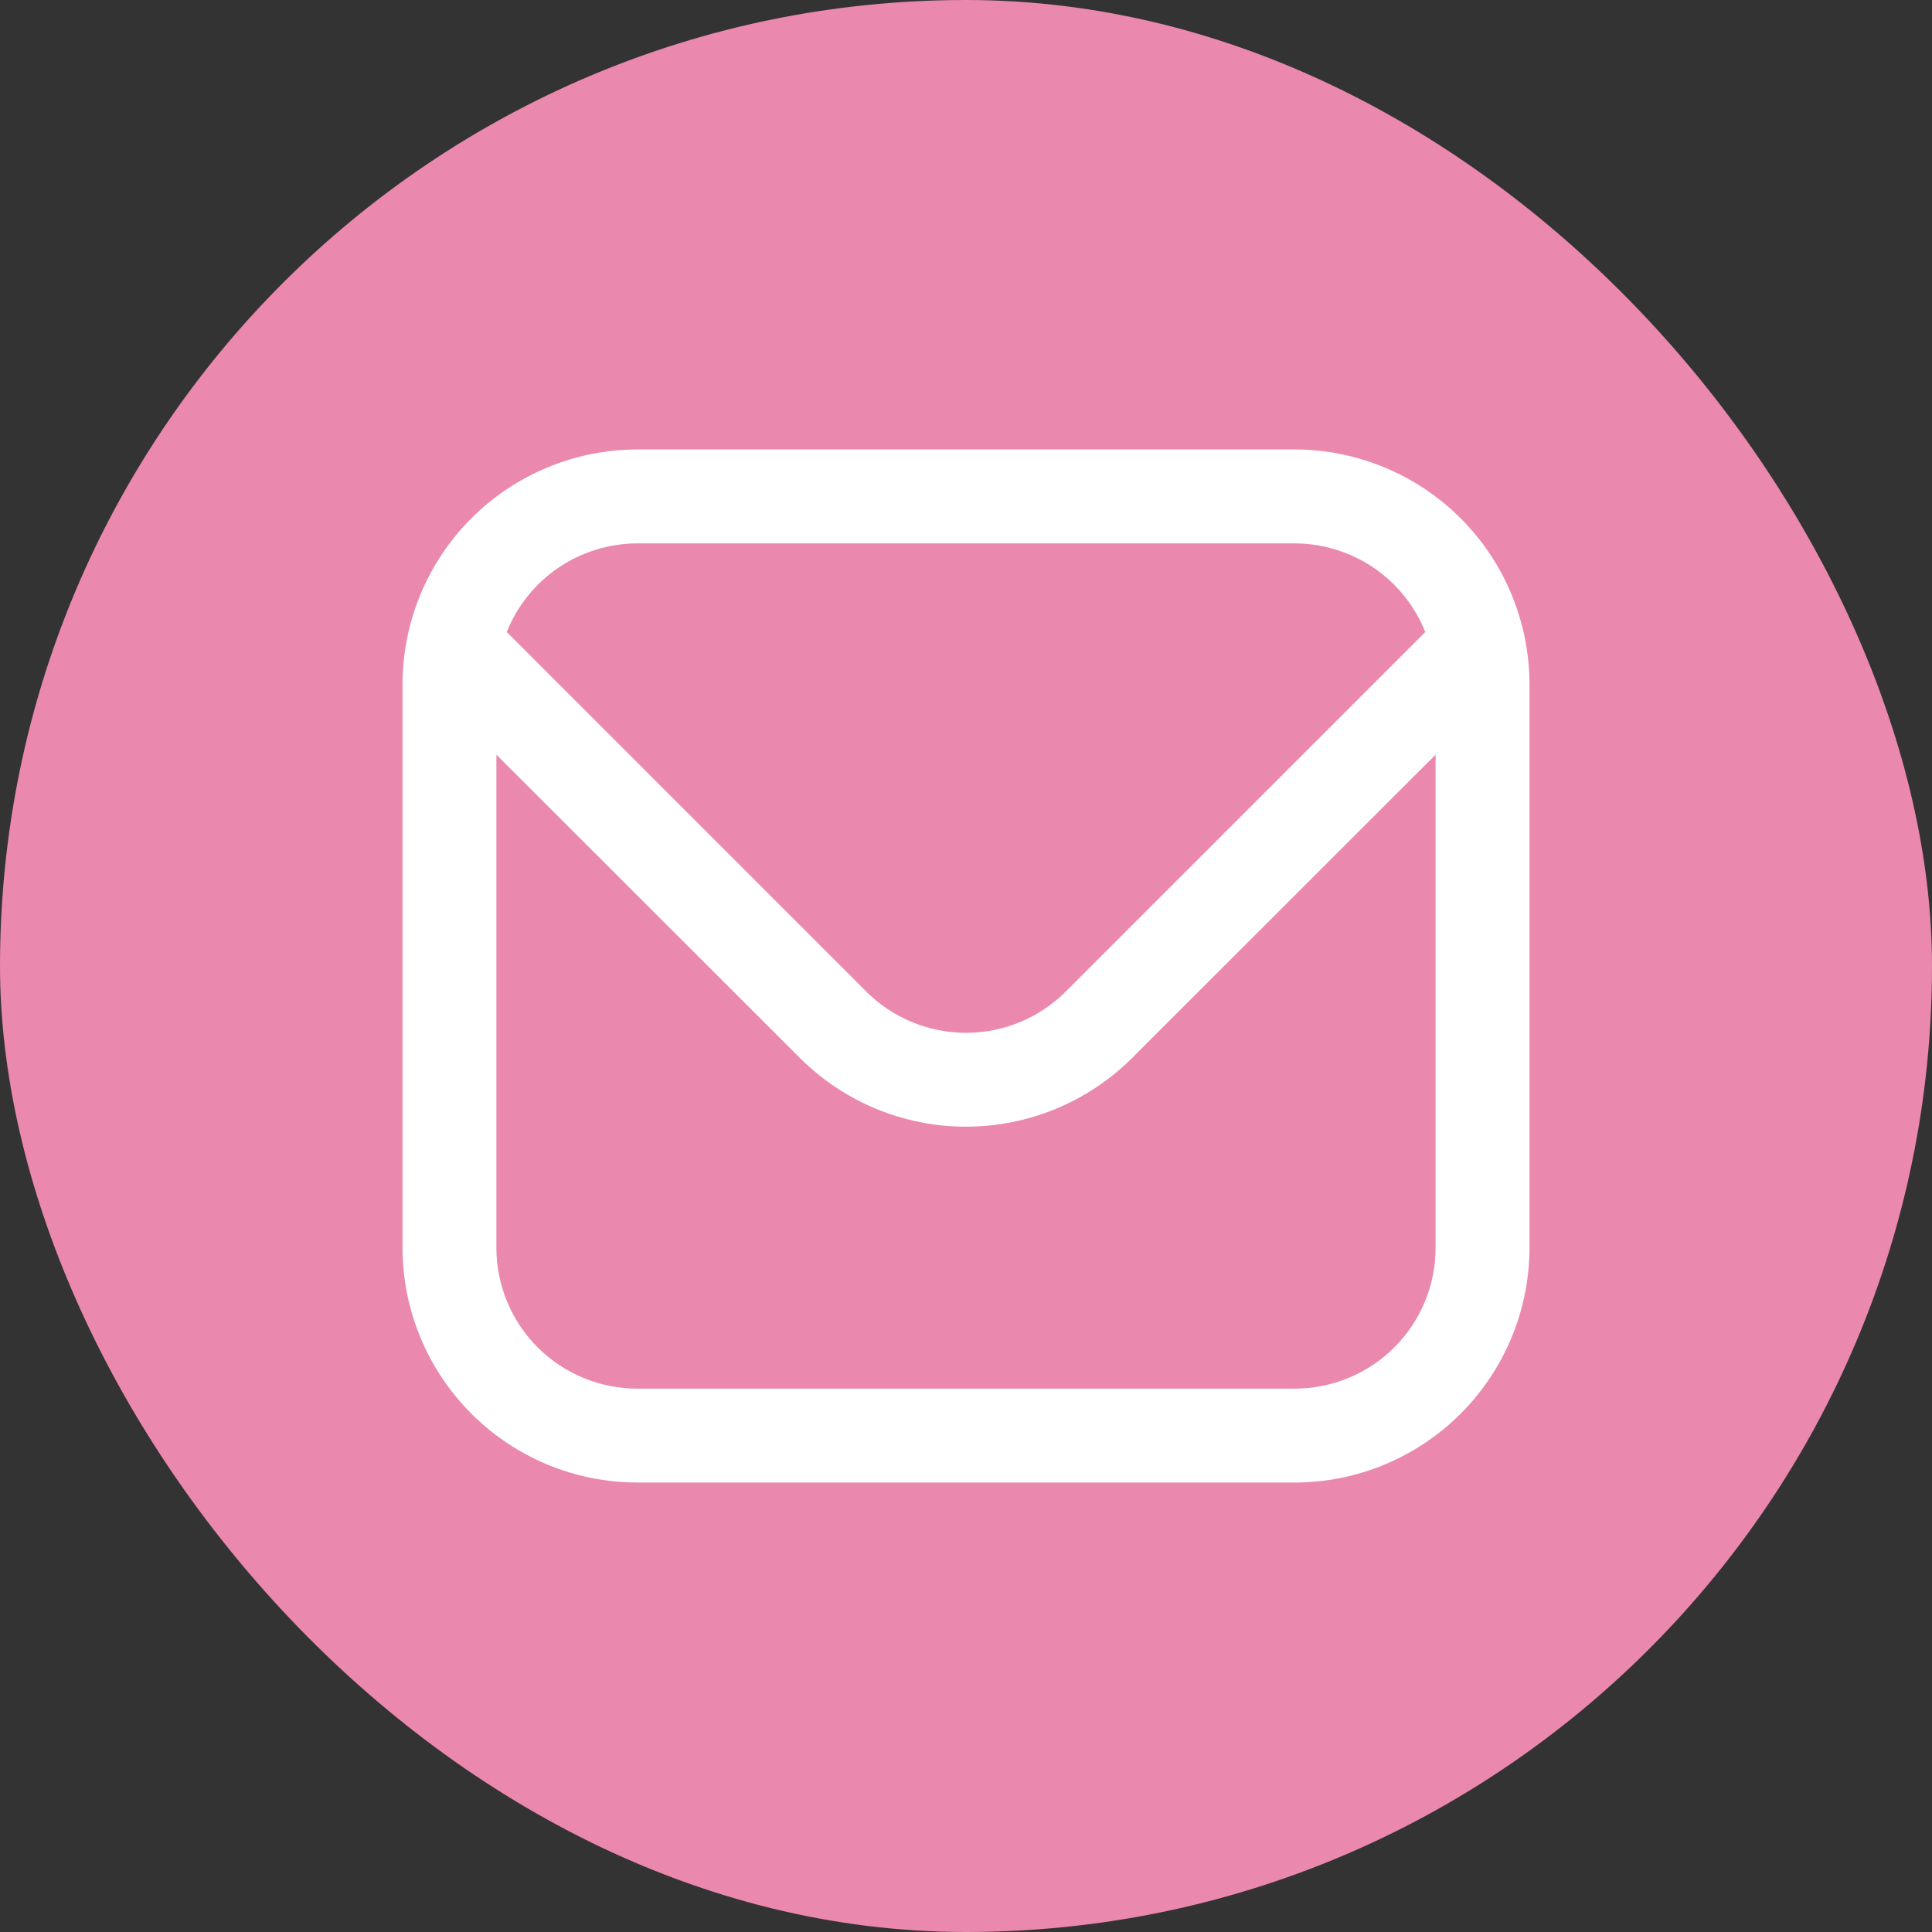 <svg width="48" height="48" viewBox="0 0 48 48" fill="none" xmlns="http://www.w3.org/2000/svg">
<rect x="0" y="0" width="48" height="48" fill="#333333" stroke="none"/>
<rect width="48" height="48" rx="24" fill="#EA88AD"/>
<path d="M32.167 11.167H15.833C14.287 11.169 12.804 11.784 11.711 12.877C10.617 13.971 10.002 15.454 10 17V31C10.002 32.547 10.617 34.029 11.711 35.123C12.804 36.216 14.287 36.832 15.833 36.833H32.167C33.713 36.832 35.196 36.216 36.289 35.123C37.383 34.029 37.998 32.547 38 31V17C37.998 15.454 37.383 13.971 36.289 12.877C35.196 11.784 33.713 11.169 32.167 11.167ZM15.833 13.5H32.167C32.865 13.502 33.547 13.712 34.125 14.104C34.703 14.496 35.151 15.053 35.41 15.702L26.476 24.637C25.818 25.292 24.928 25.66 24 25.66C23.072 25.66 22.182 25.292 21.524 24.637L12.59 15.702C12.849 15.053 13.296 14.496 13.875 14.104C14.453 13.712 15.135 13.502 15.833 13.5ZM32.167 34.5H15.833C14.905 34.5 14.015 34.131 13.358 33.475C12.702 32.819 12.333 31.928 12.333 31V18.75L19.875 26.287C20.97 27.379 22.453 27.992 24 27.992C25.547 27.992 27.03 27.379 28.125 26.287L35.667 18.75V31C35.667 31.928 35.298 32.819 34.642 33.475C33.985 34.131 33.095 34.5 32.167 34.5Z" fill="white"/>
</svg>
